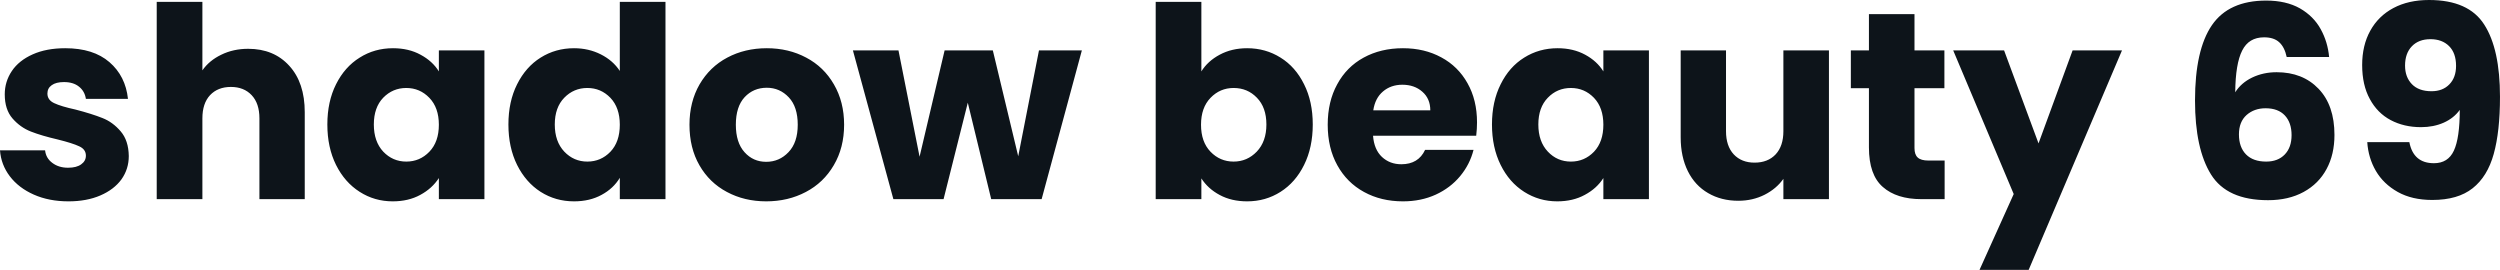 <svg fill="#0d141a" viewBox="0 0 215.671 23.276" height="100%" width="100%" xmlns="http://www.w3.org/2000/svg"><path preserveAspectRatio="none" d="M5.91 17.37Q4.23 17.37 2.92 16.79Q1.61 16.21 0.85 15.21Q0.09 14.21 0 12.97L0 12.97L3.89 12.97Q3.96 13.64 4.51 14.05Q5.06 14.47 5.87 14.47L5.87 14.47Q6.60 14.47 7.00 14.18Q7.41 13.89 7.41 13.43L7.41 13.43Q7.41 12.88 6.83 12.62Q6.26 12.35 4.97 12.03L4.97 12.03Q3.59 11.71 2.67 11.35Q1.75 10.99 1.08 10.22Q0.41 9.45 0.41 8.14L0.41 8.14Q0.41 7.04 1.02 6.13Q1.63 5.22 2.82 4.69Q4.00 4.16 5.63 4.16L5.63 4.16Q8.05 4.16 9.44 5.36Q10.83 6.56 11.04 8.53L11.04 8.53L7.41 8.53Q7.31 7.87 6.82 7.48Q6.33 7.08 5.52 7.08L5.52 7.08Q4.83 7.08 4.46 7.35Q4.09 7.61 4.09 8.07L4.09 8.07Q4.09 8.63 4.68 8.90Q5.27 9.18 6.51 9.45L6.51 9.45Q7.93 9.82 8.83 10.18Q9.73 10.53 10.41 11.33Q11.09 12.12 11.11 13.46L11.11 13.46Q11.11 14.58 10.48 15.47Q9.84 16.35 8.66 16.86Q7.48 17.37 5.91 17.37L5.91 17.37ZM21.41 4.21Q23.62 4.21 24.95 5.67Q26.29 7.13 26.29 9.68L26.29 9.68L26.29 17.18L22.38 17.18L22.38 10.21Q22.38 8.92 21.71 8.21Q21.04 7.50 19.92 7.50L19.92 7.50Q18.79 7.50 18.12 8.21Q17.46 8.92 17.46 10.21L17.46 10.21L17.46 17.18L13.52 17.18L13.52 0.16L17.46 0.16L17.46 6.07Q18.05 5.22 19.09 4.72Q20.13 4.21 21.41 4.21L21.41 4.21ZM28.24 10.74Q28.24 8.76 28.99 7.27Q29.74 5.77 31.03 4.97Q32.31 4.16 33.90 4.16L33.90 4.16Q35.26 4.16 36.28 4.72Q37.31 5.27 37.86 6.16L37.86 6.16L37.86 4.35L41.79 4.35L41.79 17.18L37.86 17.18L37.86 15.36Q37.28 16.26 36.26 16.81Q35.24 17.37 33.88 17.37L33.88 17.37Q32.31 17.37 31.03 16.55Q29.74 15.73 28.99 14.23Q28.24 12.72 28.24 10.74L28.24 10.74ZM37.86 10.76Q37.86 9.29 37.04 8.44Q36.22 7.59 35.05 7.59L35.05 7.59Q33.88 7.59 33.06 8.43Q32.25 9.27 32.25 10.74L32.25 10.74Q32.25 12.21 33.06 13.08Q33.88 13.94 35.05 13.94L35.05 13.94Q36.22 13.94 37.04 13.09Q37.86 12.24 37.86 10.76L37.86 10.76ZM43.86 10.74Q43.86 8.76 44.61 7.27Q45.36 5.77 46.64 4.97Q47.93 4.16 49.52 4.16L49.52 4.16Q50.78 4.16 51.83 4.69Q52.88 5.22 53.47 6.12L53.47 6.12L53.47 0.16L57.41 0.16L57.41 17.18L53.47 17.18L53.47 15.34Q52.92 16.26 51.90 16.81Q50.88 17.37 49.52 17.37L49.52 17.37Q47.93 17.37 46.64 16.55Q45.36 15.73 44.61 14.23Q43.86 12.72 43.86 10.74L43.86 10.74ZM53.47 10.76Q53.47 9.29 52.66 8.44Q51.84 7.59 50.67 7.59L50.67 7.59Q49.50 7.59 48.68 8.43Q47.86 9.27 47.86 10.74L47.86 10.74Q47.86 12.21 48.68 13.08Q49.50 13.94 50.67 13.94L50.67 13.94Q51.84 13.94 52.66 13.09Q53.47 12.24 53.47 10.76L53.47 10.76ZM66.10 17.37Q64.22 17.37 62.71 16.56Q61.20 15.76 60.34 14.26Q59.48 12.77 59.48 10.76L59.48 10.76Q59.48 8.79 60.35 7.28Q61.23 5.77 62.74 4.97Q64.26 4.16 66.15 4.16L66.15 4.16Q68.03 4.16 69.55 4.97Q71.07 5.77 71.94 7.28Q72.82 8.79 72.82 10.76L72.82 10.76Q72.82 12.74 71.93 14.25Q71.05 15.76 69.52 16.56Q67.99 17.37 66.10 17.37L66.10 17.37ZM66.10 13.96Q67.23 13.96 68.02 13.13Q68.82 12.30 68.82 10.76L68.82 10.76Q68.82 9.22 68.05 8.40Q67.27 7.57 66.15 7.57L66.15 7.57Q65.00 7.57 64.24 8.38Q63.48 9.20 63.48 10.76L63.48 10.76Q63.48 12.30 64.23 13.13Q64.97 13.96 66.10 13.96L66.10 13.96ZM89.63 4.35L93.33 4.35L89.86 17.18L85.51 17.18L83.49 8.86L81.40 17.18L77.07 17.18L73.58 4.35L77.51 4.35L79.33 13.52L81.49 4.35L85.65 4.35L87.84 13.48L89.63 4.35ZM103.64 6.16Q104.19 5.27 105.22 4.72Q106.26 4.16 107.59 4.16L107.59 4.16Q109.18 4.16 110.47 4.97Q111.76 5.77 112.50 7.27Q113.25 8.76 113.25 10.74L113.25 10.74Q113.25 12.72 112.50 14.23Q111.76 15.73 110.47 16.55Q109.18 17.37 107.59 17.37L107.59 17.37Q106.24 17.37 105.22 16.82Q104.21 16.28 103.64 15.39L103.64 15.39L103.64 17.18L99.70 17.18L99.70 0.16L103.64 0.16L103.64 6.16ZM109.25 10.74Q109.25 9.27 108.43 8.43Q107.62 7.59 106.42 7.59L106.42 7.59Q105.25 7.59 104.43 8.44Q103.61 9.29 103.61 10.76L103.61 10.76Q103.61 12.24 104.43 13.09Q105.25 13.94 106.42 13.94L106.42 13.94Q107.59 13.94 108.42 13.08Q109.25 12.21 109.25 10.74L109.25 10.74ZM127.42 10.56Q127.42 11.11 127.35 11.71L127.35 11.71L118.45 11.71Q118.54 12.90 119.22 13.54Q119.90 14.17 120.89 14.17L120.89 14.17Q122.36 14.17 122.94 12.93L122.94 12.93L127.12 12.93Q126.80 14.19 125.96 15.20Q125.12 16.21 123.86 16.79Q122.59 17.37 121.03 17.37L121.03 17.37Q119.14 17.37 117.67 16.56Q116.20 15.76 115.37 14.26Q114.54 12.77 114.54 10.76L114.54 10.76Q114.54 8.76 115.36 7.27Q116.17 5.77 117.64 4.97Q119.12 4.16 121.03 4.16L121.03 4.16Q122.89 4.16 124.34 4.95Q125.79 5.73 126.60 7.18Q127.42 8.63 127.42 10.56L127.42 10.56ZM118.47 9.52L123.39 9.52Q123.39 8.51 122.70 7.91Q122.02 7.31 120.98 7.31L120.98 7.31Q119.99 7.31 119.31 7.89Q118.63 8.46 118.47 9.52L118.47 9.52ZM128.71 10.74Q128.71 8.76 129.46 7.27Q130.20 5.77 131.49 4.97Q132.78 4.16 134.37 4.16L134.37 4.16Q135.72 4.16 136.75 4.72Q137.77 5.27 138.32 6.16L138.32 6.16L138.32 4.35L142.25 4.35L142.25 17.18L138.32 17.18L138.32 15.36Q137.75 16.26 136.72 16.81Q135.70 17.37 134.34 17.37L134.34 17.37Q132.78 17.37 131.49 16.55Q130.20 15.73 129.46 14.23Q128.71 12.72 128.71 10.74L128.71 10.74ZM138.32 10.76Q138.32 9.29 137.51 8.44Q136.69 7.59 135.52 7.59L135.52 7.59Q134.34 7.59 133.53 8.43Q132.71 9.27 132.71 10.74L132.71 10.74Q132.71 12.21 133.53 13.08Q134.34 13.94 135.52 13.94L135.52 13.94Q136.69 13.94 137.51 13.09Q138.32 12.24 138.32 10.76L138.32 10.76ZM153.85 4.35L157.78 4.35L157.78 17.18L153.85 17.18L153.85 15.43Q153.25 16.28 152.23 16.80Q151.20 17.32 149.96 17.32L149.96 17.32Q148.49 17.32 147.36 16.66Q146.23 16.01 145.61 14.77Q144.99 13.52 144.99 11.85L144.99 11.85L144.99 4.35L148.90 4.35L148.90 11.32Q148.90 12.60 149.57 13.32Q150.24 14.03 151.36 14.03L151.36 14.03Q152.51 14.03 153.18 13.32Q153.85 12.60 153.85 11.32L153.85 11.32L153.85 4.35ZM166.36 13.85L167.76 13.85L167.76 17.18L165.76 17.18Q163.62 17.18 162.43 16.13Q161.23 15.09 161.23 12.72L161.23 12.72L161.23 7.61L159.67 7.61L159.67 4.35L161.23 4.35L161.23 1.22L165.16 1.22L165.16 4.35L167.74 4.35L167.74 7.61L165.16 7.61L165.16 12.77Q165.16 13.34 165.44 13.59Q165.72 13.85 166.36 13.85L166.36 13.85ZM178.80 4.35L183.06 4.35L175.01 23.28L170.77 23.28L173.72 16.74L168.50 4.35L172.89 4.35L175.86 12.37L178.80 4.35ZM197.27 4.92Q197.09 4.07 196.63 3.65Q196.17 3.22 195.32 3.22L195.32 3.22Q194.00 3.22 193.43 4.36Q192.85 5.50 192.83 7.96L192.83 7.96Q193.34 7.15 194.29 6.69Q195.25 6.23 196.40 6.23L196.40 6.23Q198.65 6.23 200.02 7.66Q201.39 9.09 201.39 11.64L201.39 11.64Q201.39 13.32 200.71 14.58Q200.03 15.85 198.73 16.56Q197.43 17.27 195.66 17.27L195.66 17.27Q192.12 17.27 190.74 15.05Q189.36 12.83 189.36 8.67L189.36 8.67Q189.36 4.30 190.82 2.17Q192.28 0.05 195.50 0.05L195.50 0.05Q197.22 0.05 198.41 0.72Q199.59 1.40 200.20 2.51Q200.81 3.61 200.93 4.92L200.93 4.92L197.27 4.92ZM195.45 9.34Q194.47 9.34 193.81 9.92Q193.15 10.51 193.15 11.59L193.15 11.59Q193.15 12.70 193.76 13.32Q194.37 13.94 195.50 13.94L195.50 13.94Q196.51 13.94 197.10 13.33Q197.69 12.72 197.69 11.66L197.69 11.66Q197.69 10.58 197.11 9.96Q196.53 9.34 195.45 9.34L195.45 9.34ZM207.85 12.26Q208.20 14.08 209.97 14.08L209.97 14.08Q211.19 14.08 211.69 13.00Q212.20 11.91 212.20 9.48L212.20 9.48Q211.69 10.19 210.82 10.58Q209.94 10.97 208.86 10.97L208.86 10.97Q207.39 10.97 206.24 10.36Q205.09 9.75 204.44 8.54Q203.78 7.34 203.78 5.61L203.78 5.61Q203.78 3.91 204.48 2.65Q205.18 1.38 206.48 0.69Q207.78 0 209.55 0L209.55 0Q212.96 0 214.31 2.12Q215.67 4.23 215.67 8.35L215.67 8.35Q215.67 11.34 215.13 13.28Q214.59 15.23 213.31 16.24Q212.04 17.25 209.83 17.25L209.83 17.25Q208.08 17.25 206.85 16.56Q205.62 15.87 204.96 14.74Q204.31 13.62 204.22 12.26L204.22 12.26L207.85 12.26ZM209.76 7.87Q210.73 7.87 211.30 7.28Q211.88 6.69 211.88 5.68L211.88 5.68Q211.88 4.58 211.28 3.98Q210.68 3.38 209.67 3.38L209.67 3.38Q208.66 3.38 208.07 3.99Q207.48 4.60 207.48 5.66L207.48 5.66Q207.48 6.65 208.07 7.26Q208.66 7.87 209.76 7.87L209.76 7.87Z"></path></svg>
